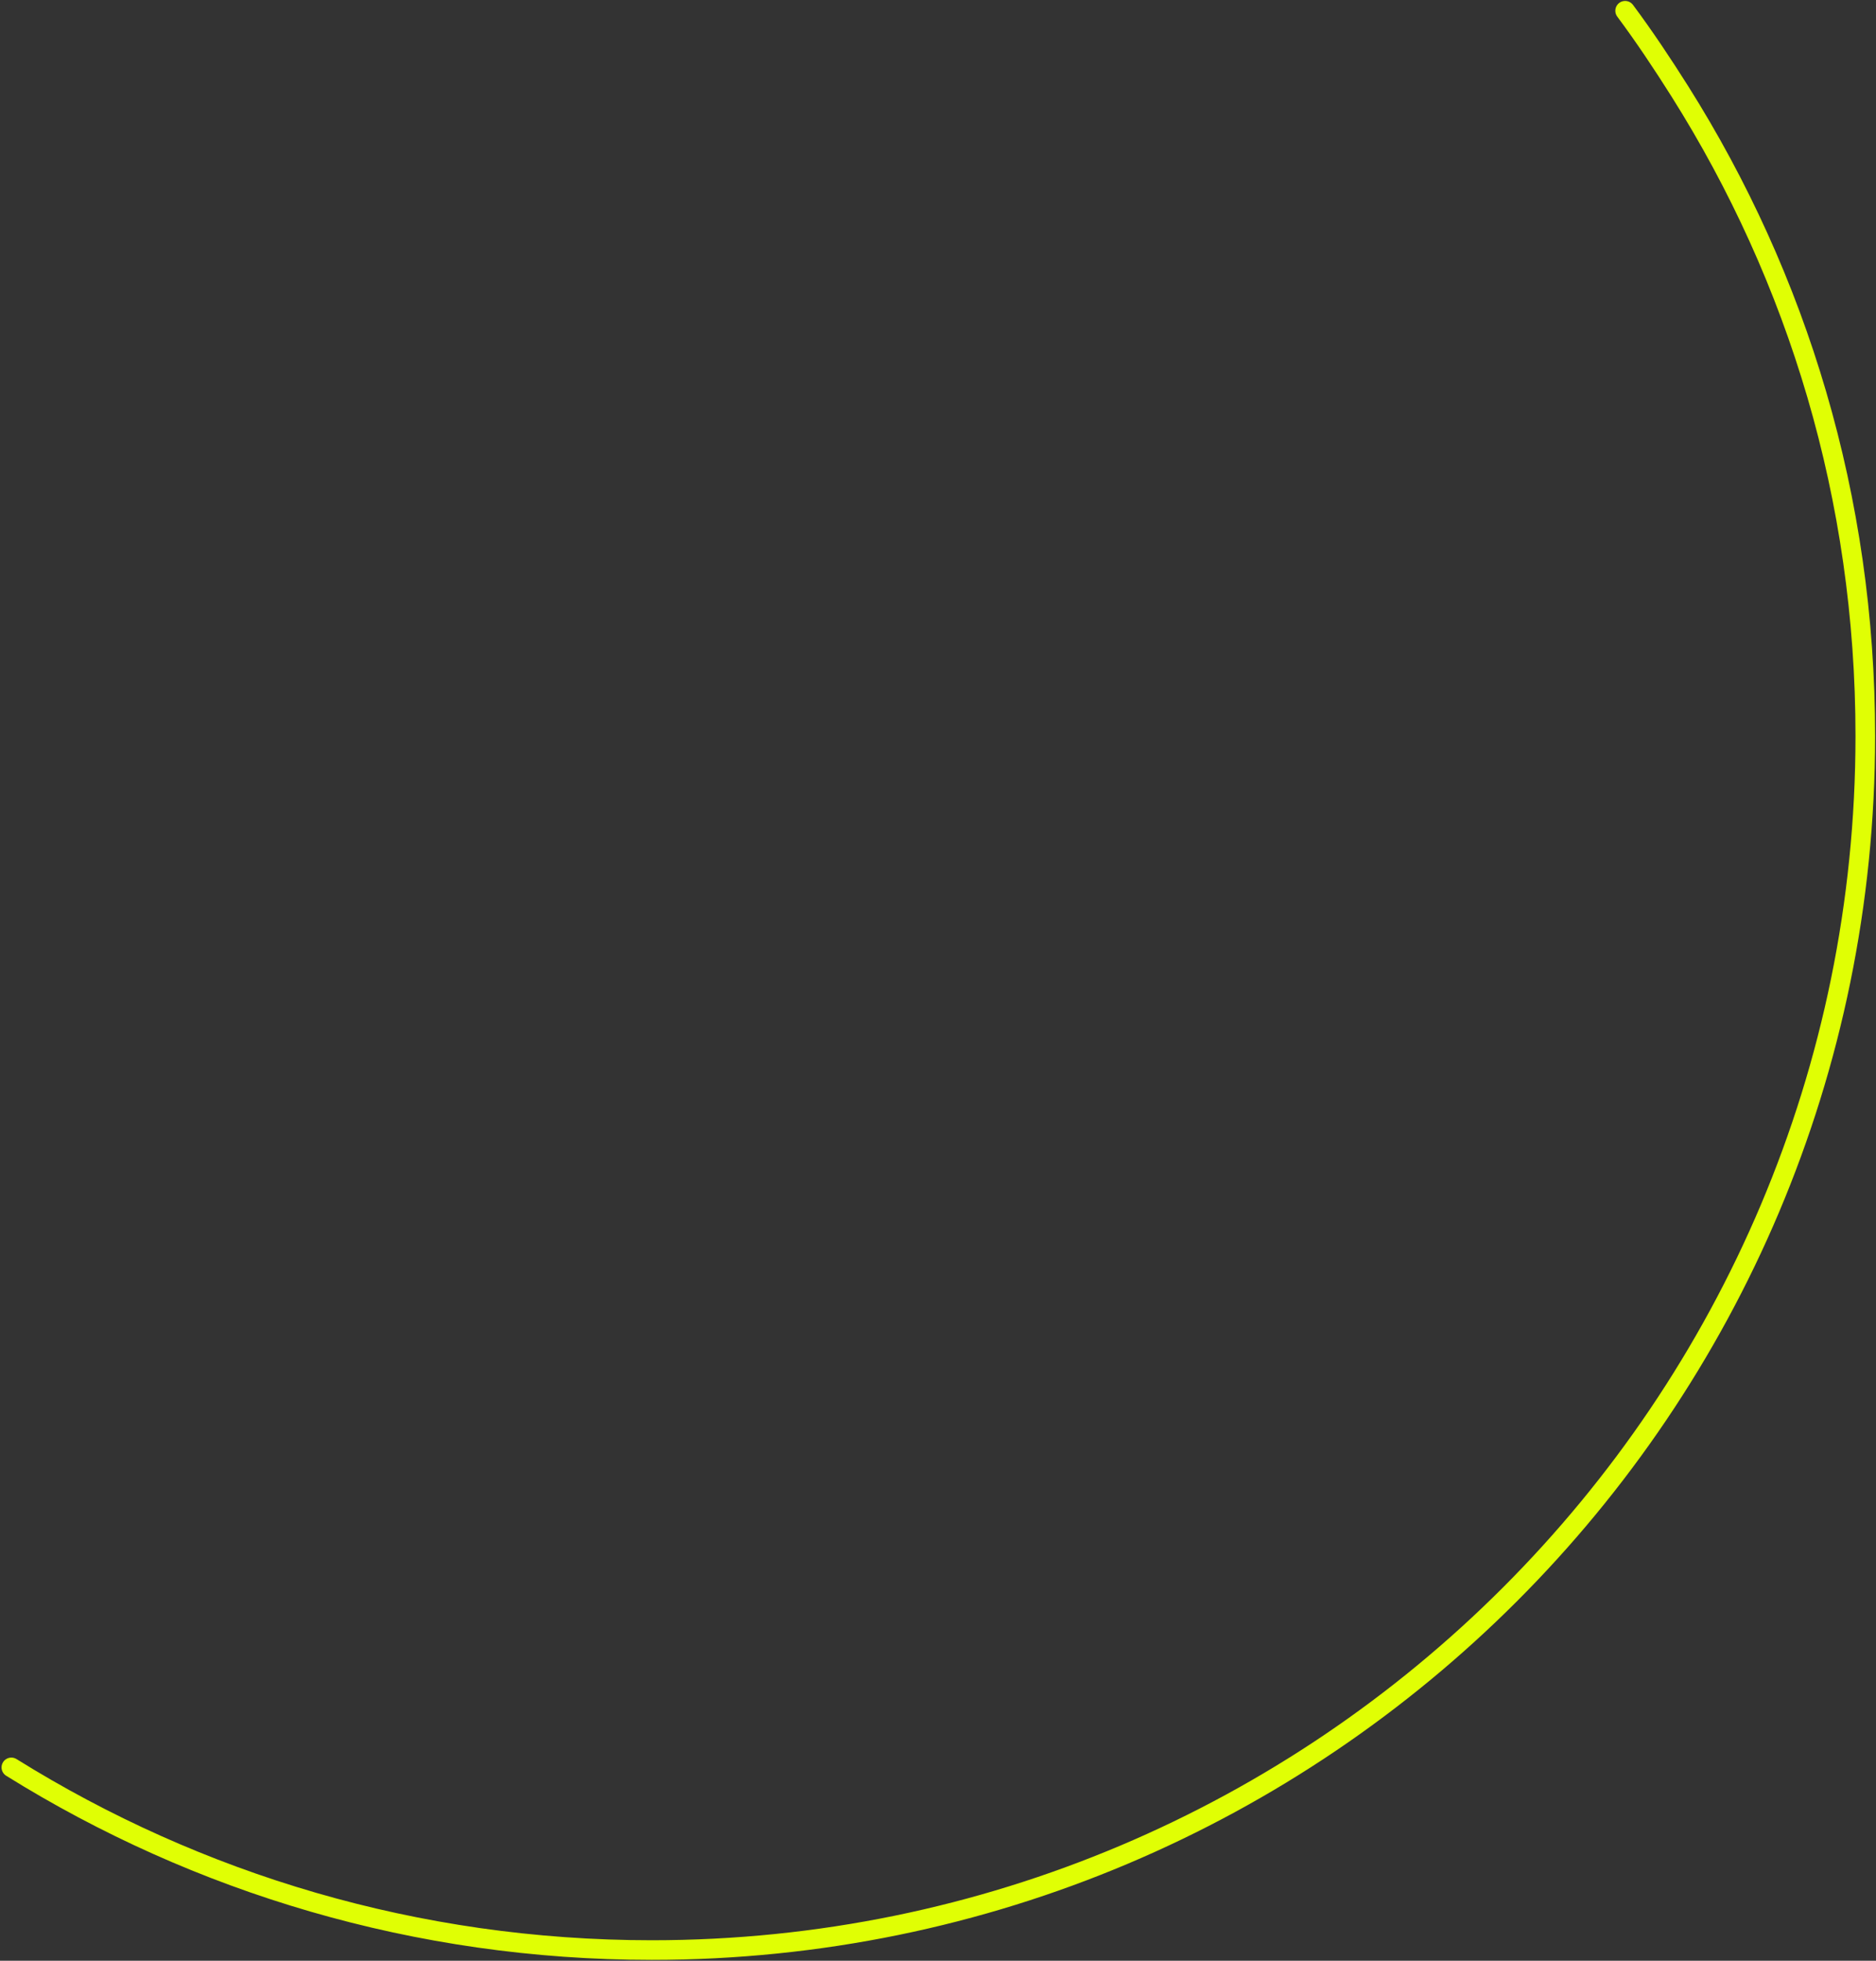 <?xml version="1.0" encoding="UTF-8"?>
<svg width="1052px" height="1099px" viewBox="0 0 1052 1099" version="1.1" xmlns="http://www.w3.org/2000/svg" xmlns:xlink="http://www.w3.org/1999/xlink">
    <rect x="0" y="0" width="1052" height="1099" fill="#333333" stroke="none"/>
    <title>moon</title>
    <g id="Page-1" stroke="none" stroke-width="1" fill="none" fill-rule="evenodd" stroke-linecap="round">
        <g id="moon" transform="translate(-315, -268)" stroke="#E0FF04" stroke-width="11">
            <path d="M321.367,1258.626 C425.605,1323.516 548.675,1361 680.5,1361 C1056.33,1361 1361,1056.33 1361,680.5 C1361,547.21 1323.149,424.035 1256.923,319.063 C1247.441,304.033 1236.916,288.236 1226.321,274.031" id="Path"></path>
        </g>
    </g>
</svg>
